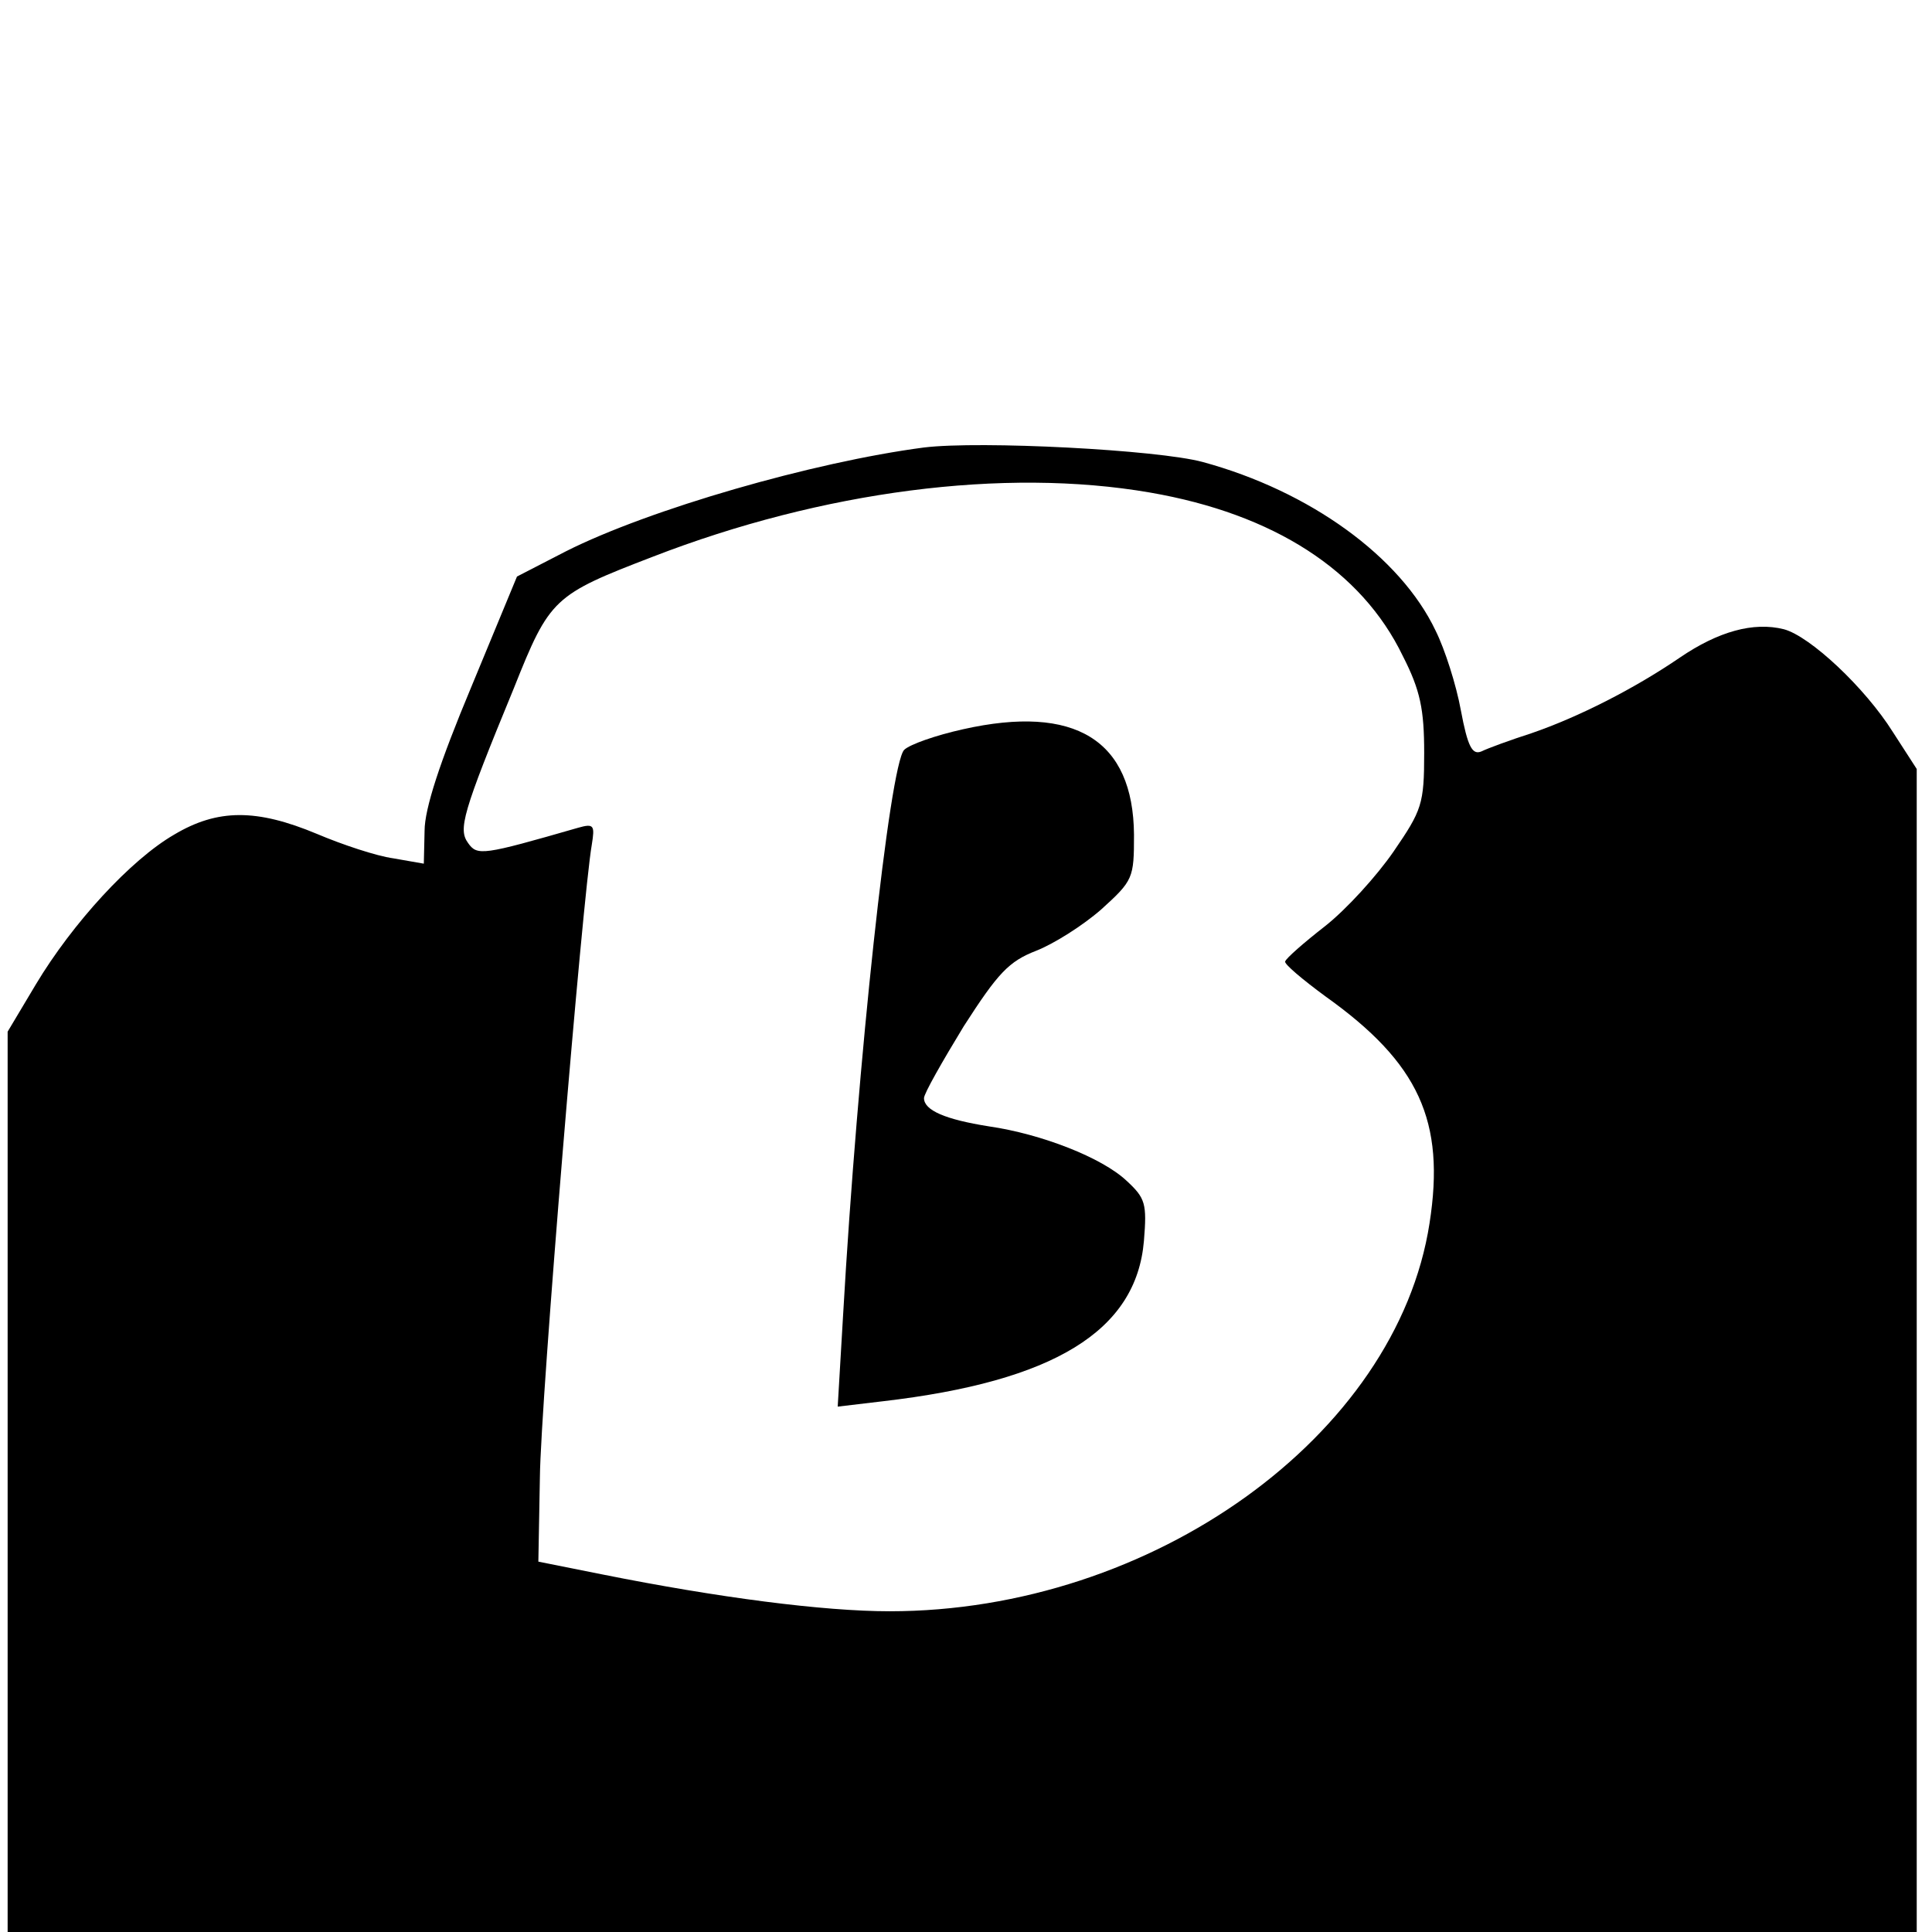 <?xml version="1.0" standalone="no"?>
<!DOCTYPE svg PUBLIC "-//W3C//DTD SVG 20010904//EN"
 "http://www.w3.org/TR/2001/REC-SVG-20010904/DTD/svg10.dtd">
<svg version="1.0" xmlns="http://www.w3.org/2000/svg"
 width="253pt" height="253pt" viewBox="0 0 253 253"
 preserveAspectRatio="xMidYMid meet">
<g transform="translate(0,253) scale(0.1,-0.1)"
fill="#000000" stroke="none">
<path d="M1210 1944 c-145 -19 -360 -81 -469 -136 l-64 -33 -60 -145 c-41 -98
-61 -159 -61 -188 l-1 -43 -40 7 c-22 3 -67 18 -100 32 -79 33 -130 33 -187
-1 -57 -33 -133 -116 -181 -196 l-37 -62 0 -590 0 -589 1250 0 1250 0 0 762 0
761 -31 48 c-37 59 -109 126 -143 135 -40 10 -86 -3 -136 -37 -60 -41 -133
-78 -194 -99 -28 -9 -58 -20 -66 -24 -12 -5 -18 6 -27 54 -6 33 -21 80 -33
104 -46 97 -165 183 -305 221 -59 16 -291 28 -365 19z m296 -59 c162 -28 277
-102 331 -214 23 -45 28 -70 28 -127 0 -67 -3 -75 -40 -129 -22 -32 -62 -76
-90 -98 -27 -21 -51 -42 -52 -46 -2 -3 23 -24 53 -46 122 -87 157 -163 136
-297 -43 -278 -363 -508 -707 -508 -87 0 -225 18 -375 48 l-85 17 2 110 c1
100 56 761 68 829 4 25 3 28 -18 22 -125 -36 -132 -37 -144 -20 -13 18 -8 38
60 203 47 118 52 122 182 172 222 86 460 117 651 84z"/>
<path d="M1261 1575 c-36 -8 -70 -20 -77 -27 -19 -20 -61 -408 -80 -741 l-7
-119 59 7 c224 26 332 92 342 210 4 49 2 56 -23 79 -32 30 -111 61 -180 71
-57 9 -85 21 -85 37 0 6 24 48 52 94 45 70 59 85 95 99 23 9 61 33 85 54 42
38 43 41 43 98 -1 124 -77 171 -224 138z"/>
</g>
</svg>

